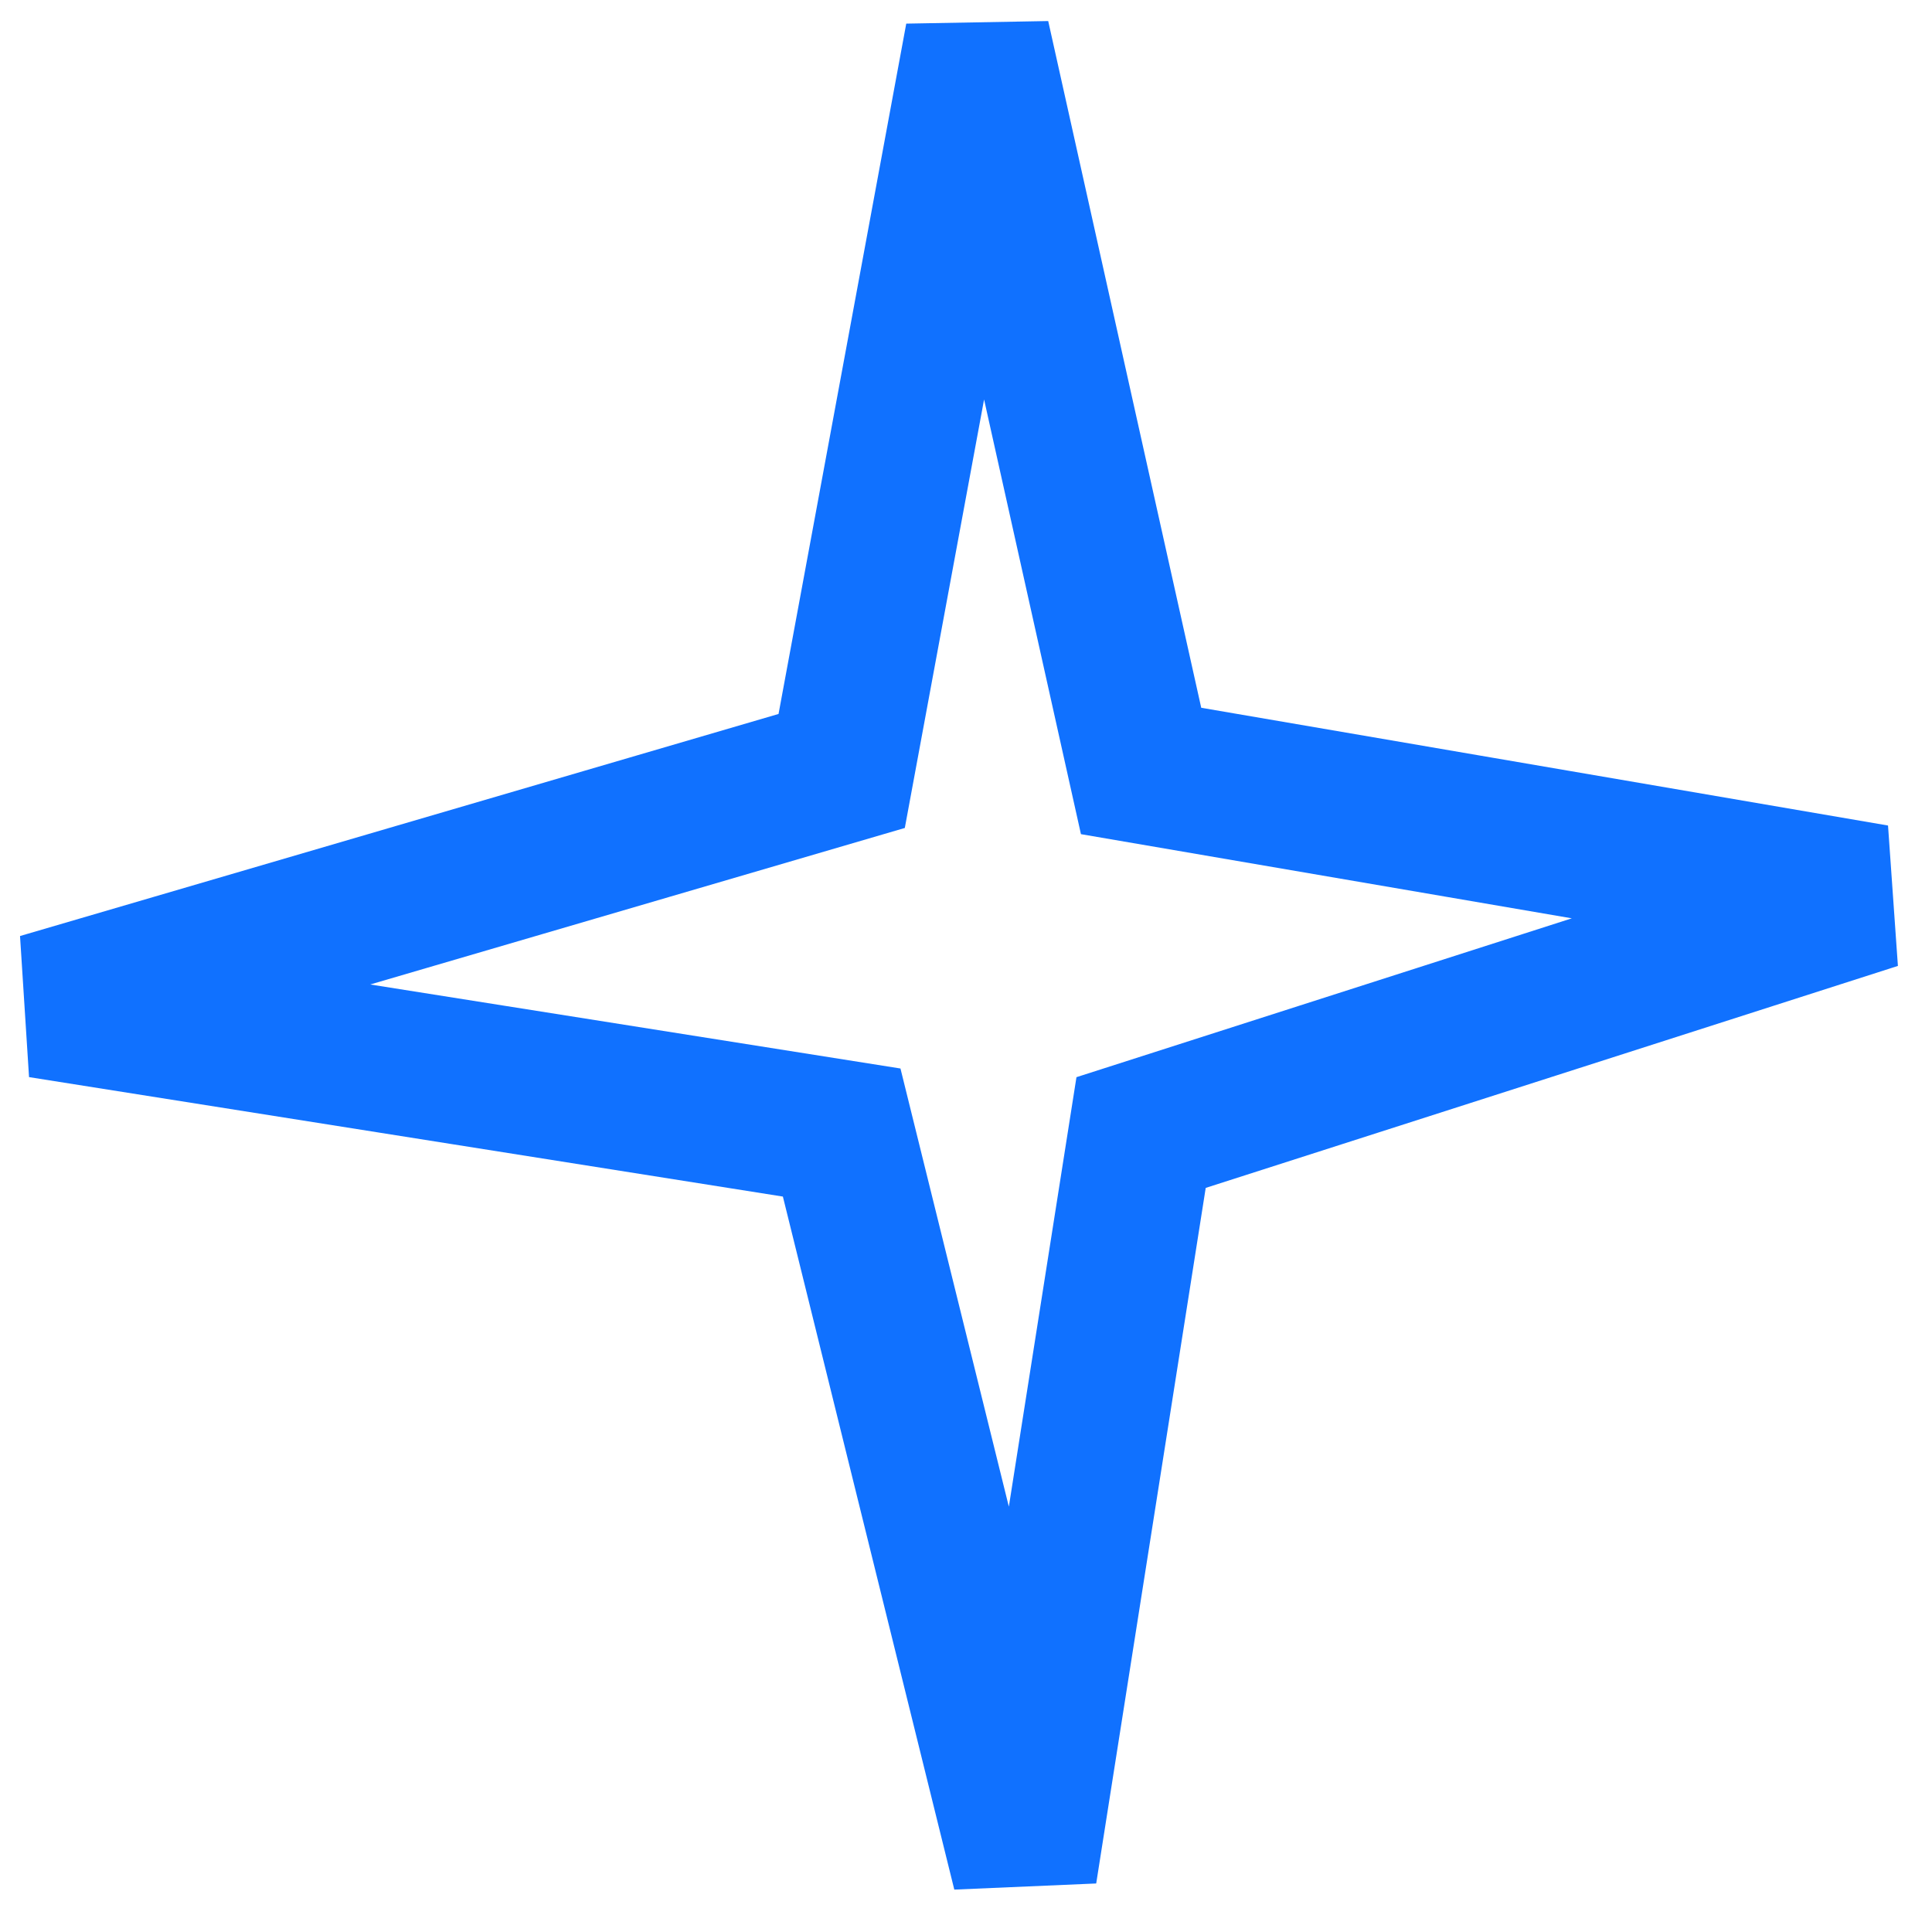 <?xml version="1.0" encoding="UTF-8"?> <svg xmlns="http://www.w3.org/2000/svg" width="40" height="40" viewBox="0 0 40 40" fill="none"><path d="M23.625 15.962L20.238 0.762L17.426 15.962L0.836 20.819L17.426 23.448L21.214 38.762L23.625 23.448L38.836 18.57L23.625 15.962Z" stroke="#1071FF" stroke-width="3"></path></svg> 